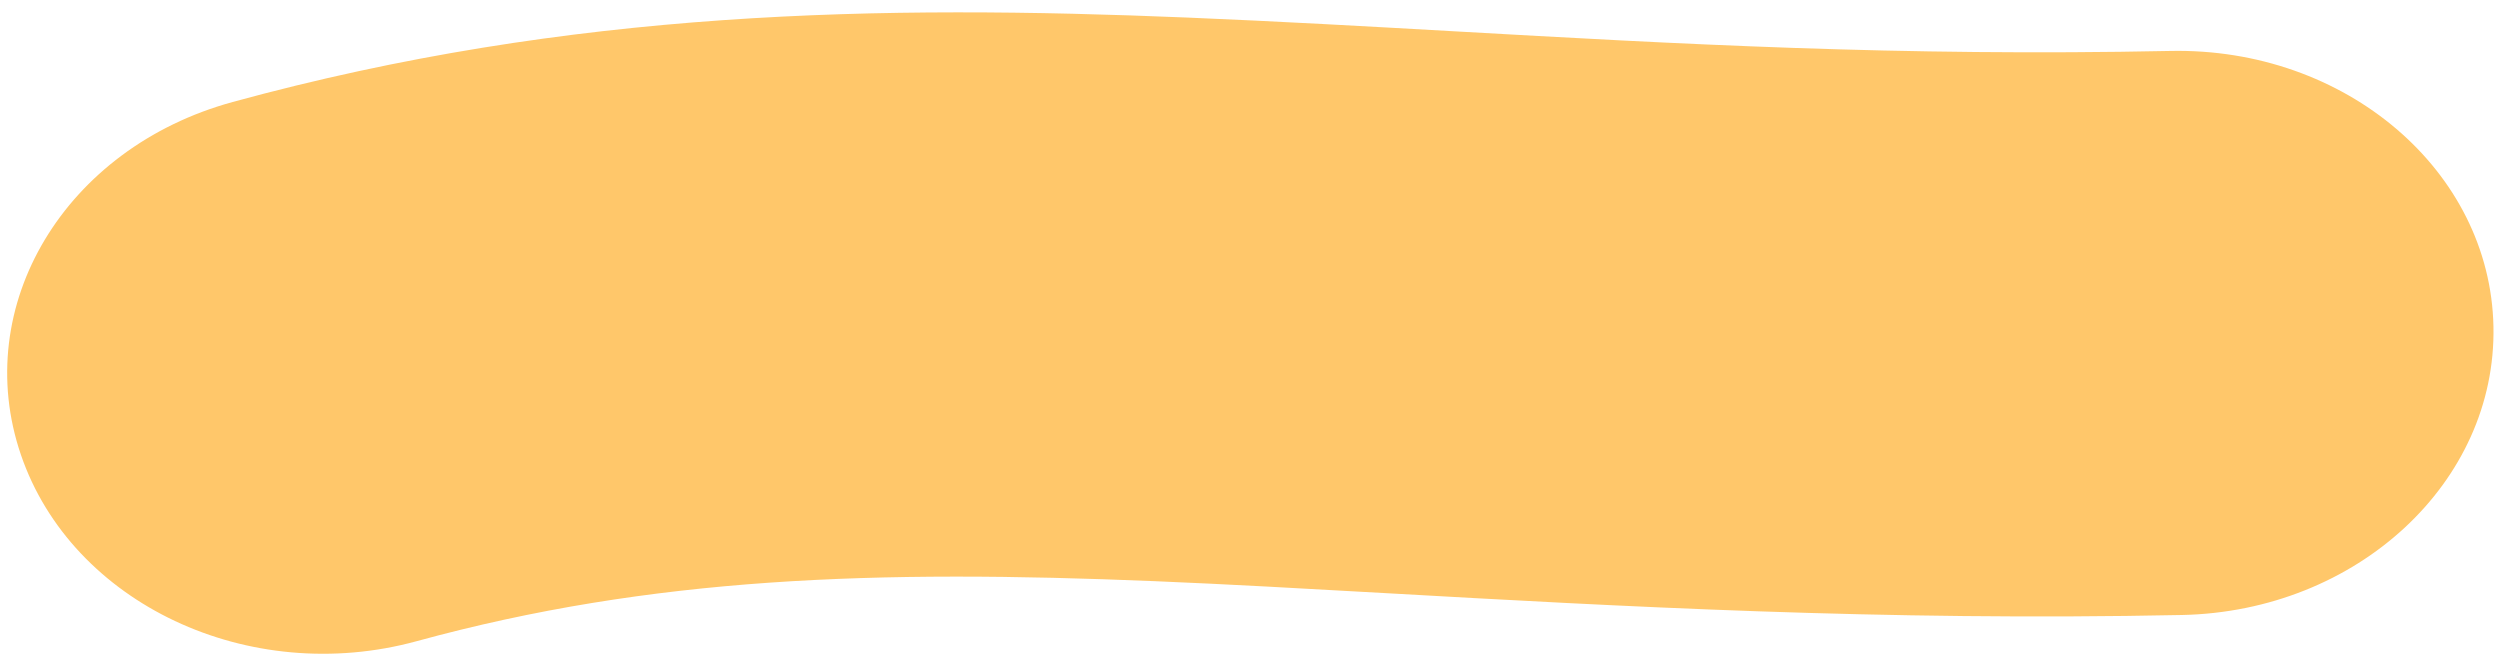 <svg width="159" height="42" viewBox="0 0 159 42" fill="none" xmlns="http://www.w3.org/2000/svg">
<path fill-rule="evenodd" clip-rule="evenodd" d="M73.445 36.963C55.682 36.23 41.492 36.676 26.505 40.778C15.835 43.699 4.563 38.39 1.329 28.921C-1.904 19.452 4.125 9.408 14.795 6.488C36.404 0.573 56.067 0.314 75.518 1.117C81.27 1.355 86.895 1.674 92.567 1.995C106.578 2.788 120.867 3.598 138.023 3.24C149.171 3.007 158.376 10.85 158.583 20.756C158.789 30.663 149.92 38.882 138.772 39.114C119.727 39.512 102.736 38.55 88.221 37.729C82.964 37.432 78.032 37.153 73.445 36.963Z" fill="#FFC76A"/>
</svg>
